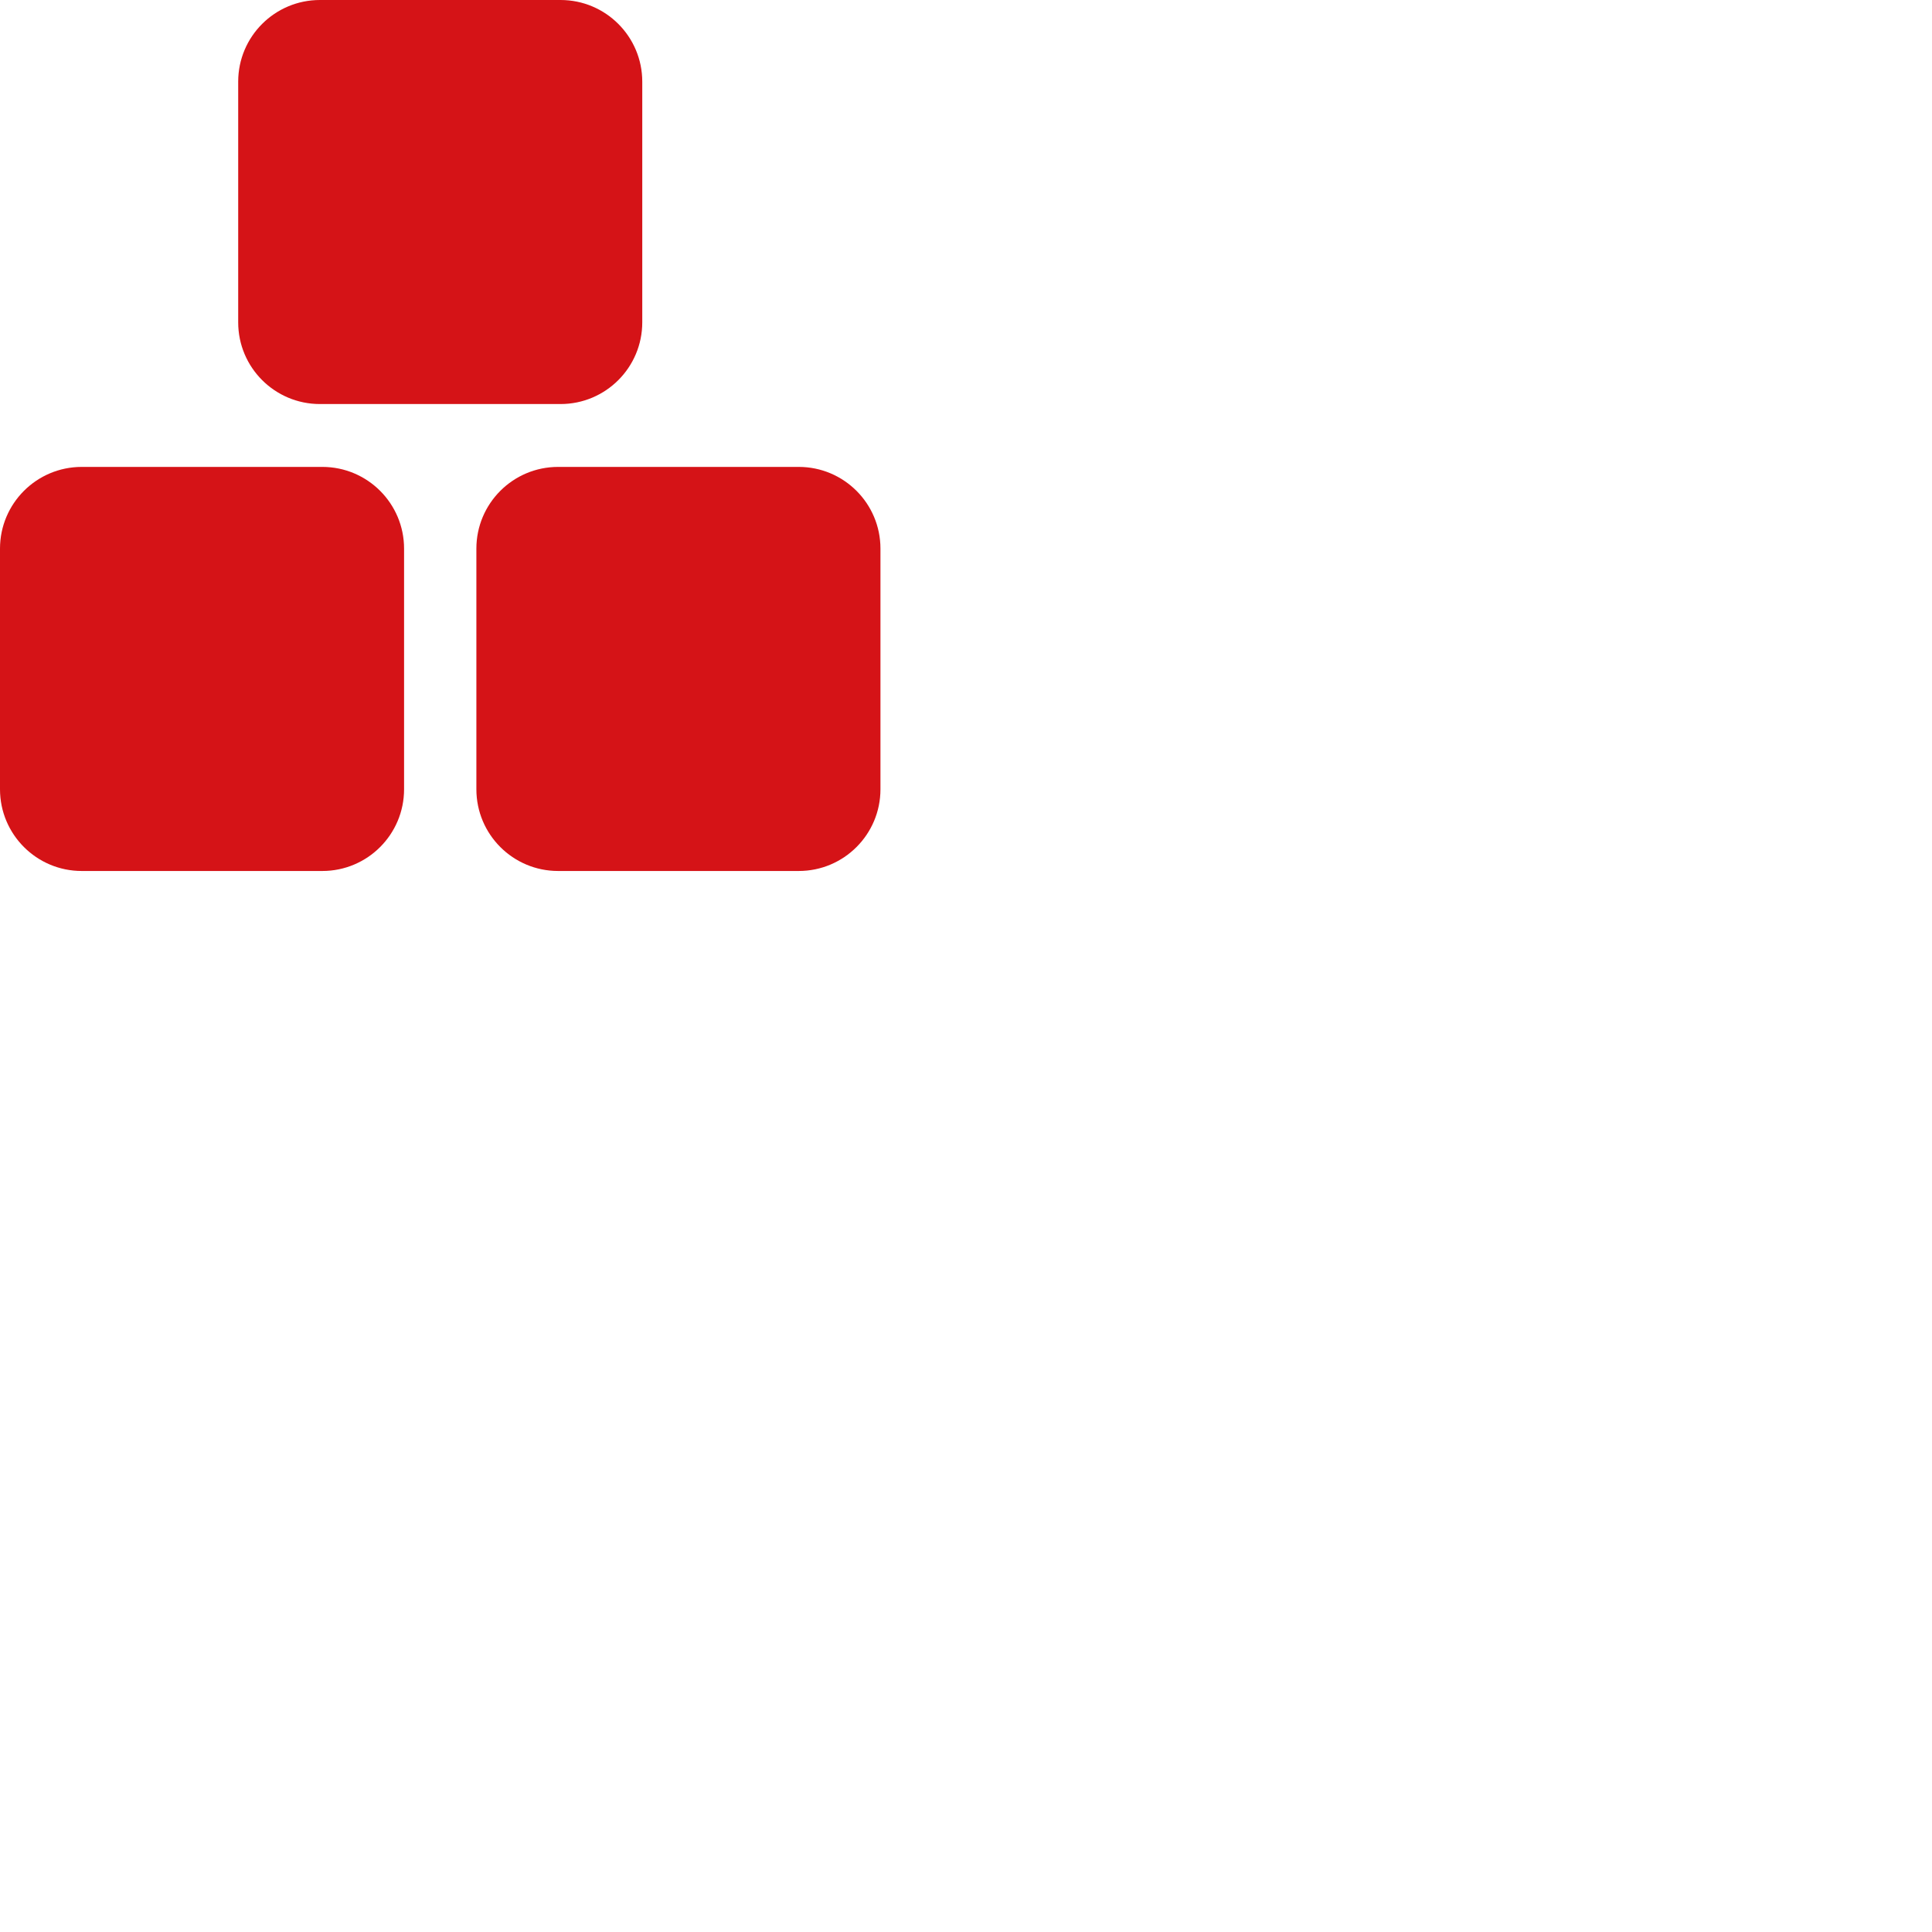 <?xml version="1.0" encoding="UTF-8"?> <svg xmlns="http://www.w3.org/2000/svg" width="122" height="122" viewBox="0 0 122 122" fill="none"><path d="M20.356 55H5.16C2.311 55 0 52.689 0 49.84V34.644C0 31.795 2.311 29.484 5.16 29.484H20.356C23.205 29.484 25.516 31.795 25.516 34.644V49.84C25.516 52.689 23.205 55 20.356 55Z" fill="#D51317"></path><path d="M50.438 55H35.242C32.393 55 30.082 52.689 30.082 49.84V34.644C30.082 31.795 32.393 29.484 35.242 29.484H50.438C53.287 29.484 55.598 31.795 55.598 34.644V49.84C55.598 52.689 53.287 55 50.438 55Z" fill="#D51317"></path><path d="M35.397 25.514H20.201C17.352 25.514 15.041 23.205 15.041 20.354V5.158C15.041 2.309 17.352 0 20.201 0H35.397C38.246 0 40.557 2.309 40.557 5.158V20.354C40.557 23.205 38.246 25.514 35.397 25.514Z" fill="#D51317"></path></svg> 
